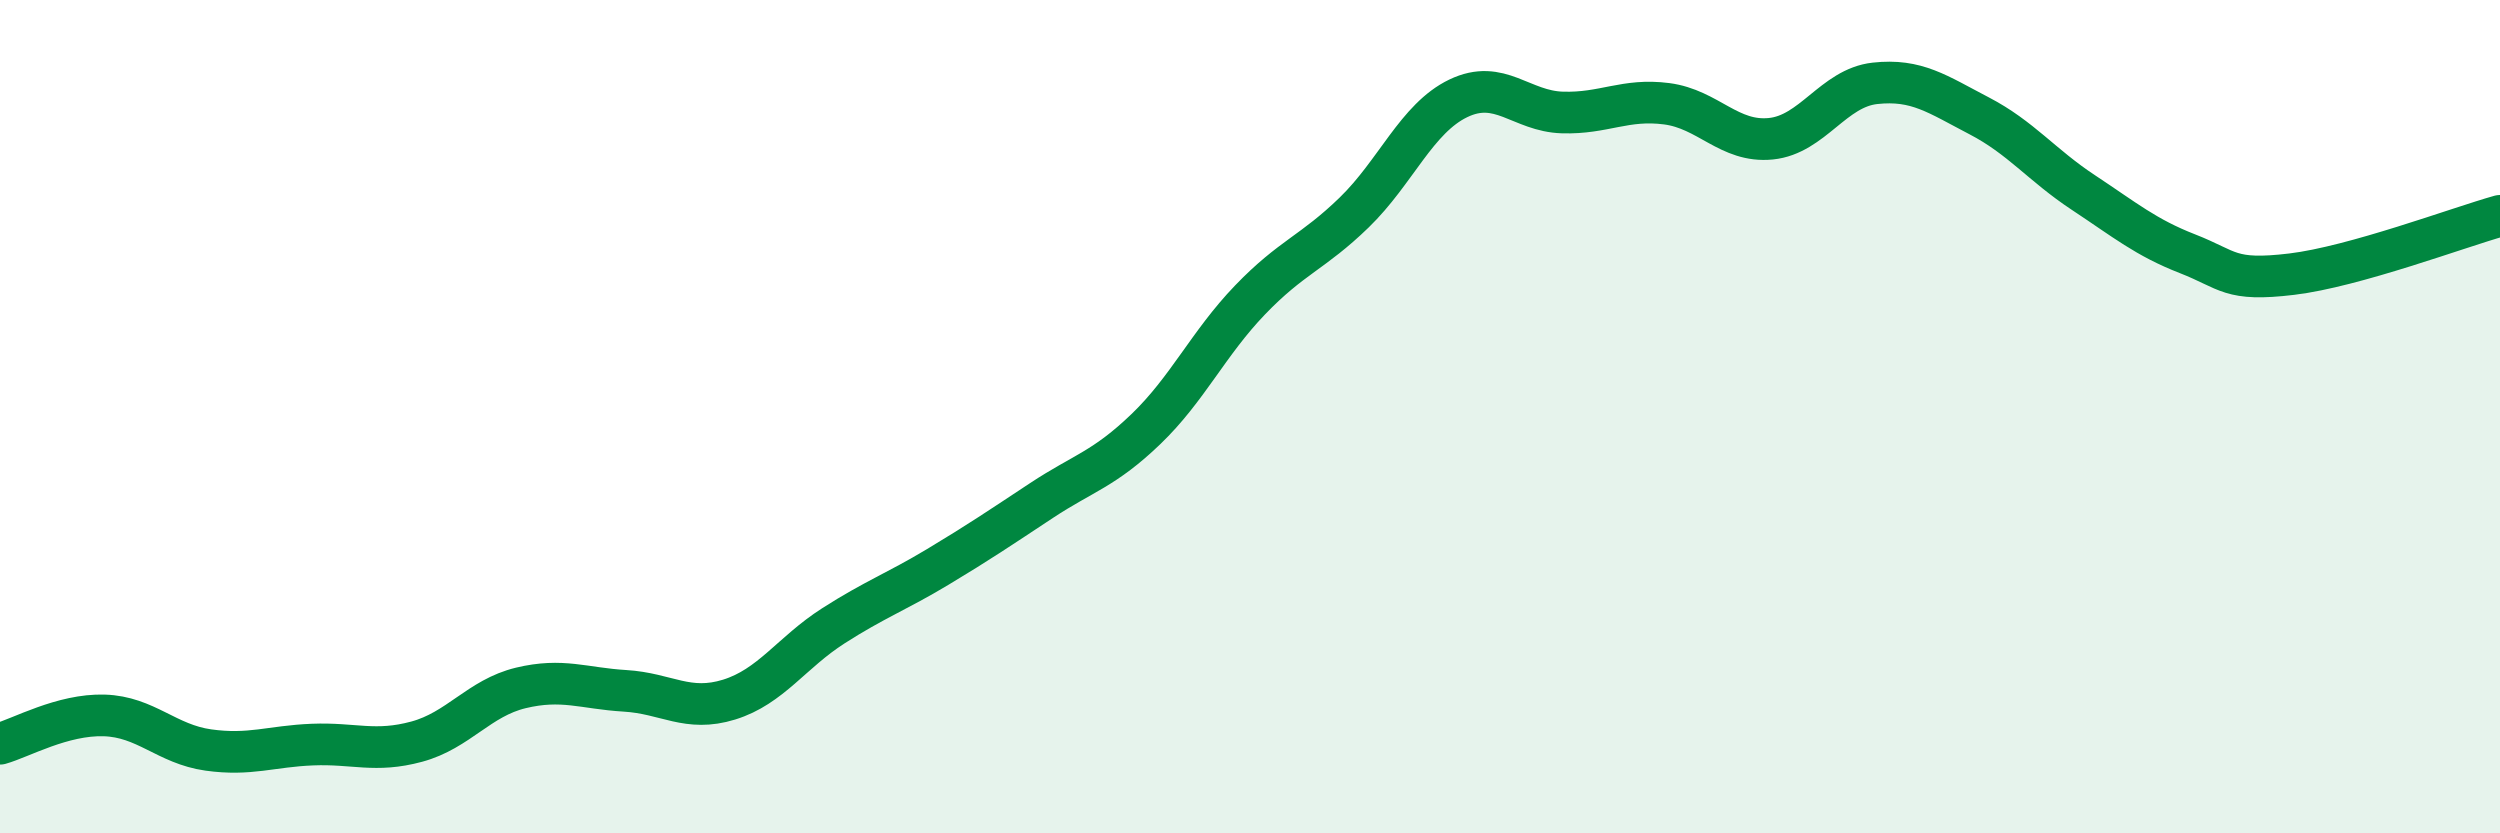 
    <svg width="60" height="20" viewBox="0 0 60 20" xmlns="http://www.w3.org/2000/svg">
      <path
        d="M 0,17.85 C 0.5,17.71 1.5,17.14 2.5,17.17 C 3.5,17.2 4,17.86 5,18 C 6,18.14 6.5,17.91 7.5,17.87 C 8.5,17.83 9,18.07 10,17.8 C 11,17.53 11.5,16.75 12.5,16.51 C 13.5,16.27 14,16.52 15,16.58 C 16,16.64 16.5,17.1 17.5,16.79 C 18.5,16.48 19,15.66 20,15.02 C 21,14.38 21.5,14.21 22.5,13.61 C 23.5,13.01 24,12.67 25,12.01 C 26,11.35 26.5,11.26 27.5,10.3 C 28.5,9.34 29,8.24 30,7.2 C 31,6.16 31.5,6.07 32.5,5.1 C 33.5,4.13 34,2.84 35,2.36 C 36,1.88 36.5,2.67 37.5,2.7 C 38.5,2.73 39,2.36 40,2.49 C 41,2.62 41.5,3.43 42.5,3.33 C 43.5,3.23 44,2.11 45,2 C 46,1.89 46.5,2.26 47.5,2.78 C 48.5,3.3 49,3.96 50,4.62 C 51,5.28 51.5,5.7 52.5,6.09 C 53.5,6.48 53.5,6.76 55,6.58 C 56.5,6.4 59,5.46 60,5.18L60 20L0 20Z"
        fill="#008740"
        opacity="0.1"
        stroke-linecap="round"
        stroke-linejoin="round"
      />
      <path
        d="M 0,17.85 C 0.5,17.71 1.5,17.14 2.5,17.17 C 3.5,17.2 4,17.86 5,18 C 6,18.14 6.5,17.91 7.5,17.87 C 8.5,17.83 9,18.07 10,17.8 C 11,17.53 11.5,16.75 12.5,16.51 C 13.5,16.27 14,16.52 15,16.58 C 16,16.64 16.5,17.1 17.5,16.79 C 18.5,16.48 19,15.66 20,15.02 C 21,14.38 21.5,14.21 22.5,13.61 C 23.5,13.01 24,12.67 25,12.01 C 26,11.35 26.5,11.26 27.5,10.3 C 28.5,9.34 29,8.24 30,7.2 C 31,6.16 31.5,6.07 32.5,5.1 C 33.5,4.13 34,2.84 35,2.36 C 36,1.88 36.5,2.67 37.5,2.7 C 38.5,2.73 39,2.36 40,2.49 C 41,2.62 41.5,3.43 42.5,3.33 C 43.5,3.23 44,2.11 45,2 C 46,1.89 46.5,2.26 47.5,2.78 C 48.5,3.3 49,3.96 50,4.62 C 51,5.28 51.5,5.7 52.5,6.09 C 53.5,6.48 53.5,6.76 55,6.58 C 56.5,6.4 59,5.46 60,5.18"
        stroke="#008740"
        stroke-width="1"
        fill="none"
        stroke-linecap="round"
        stroke-linejoin="round"
      />
    </svg>
  